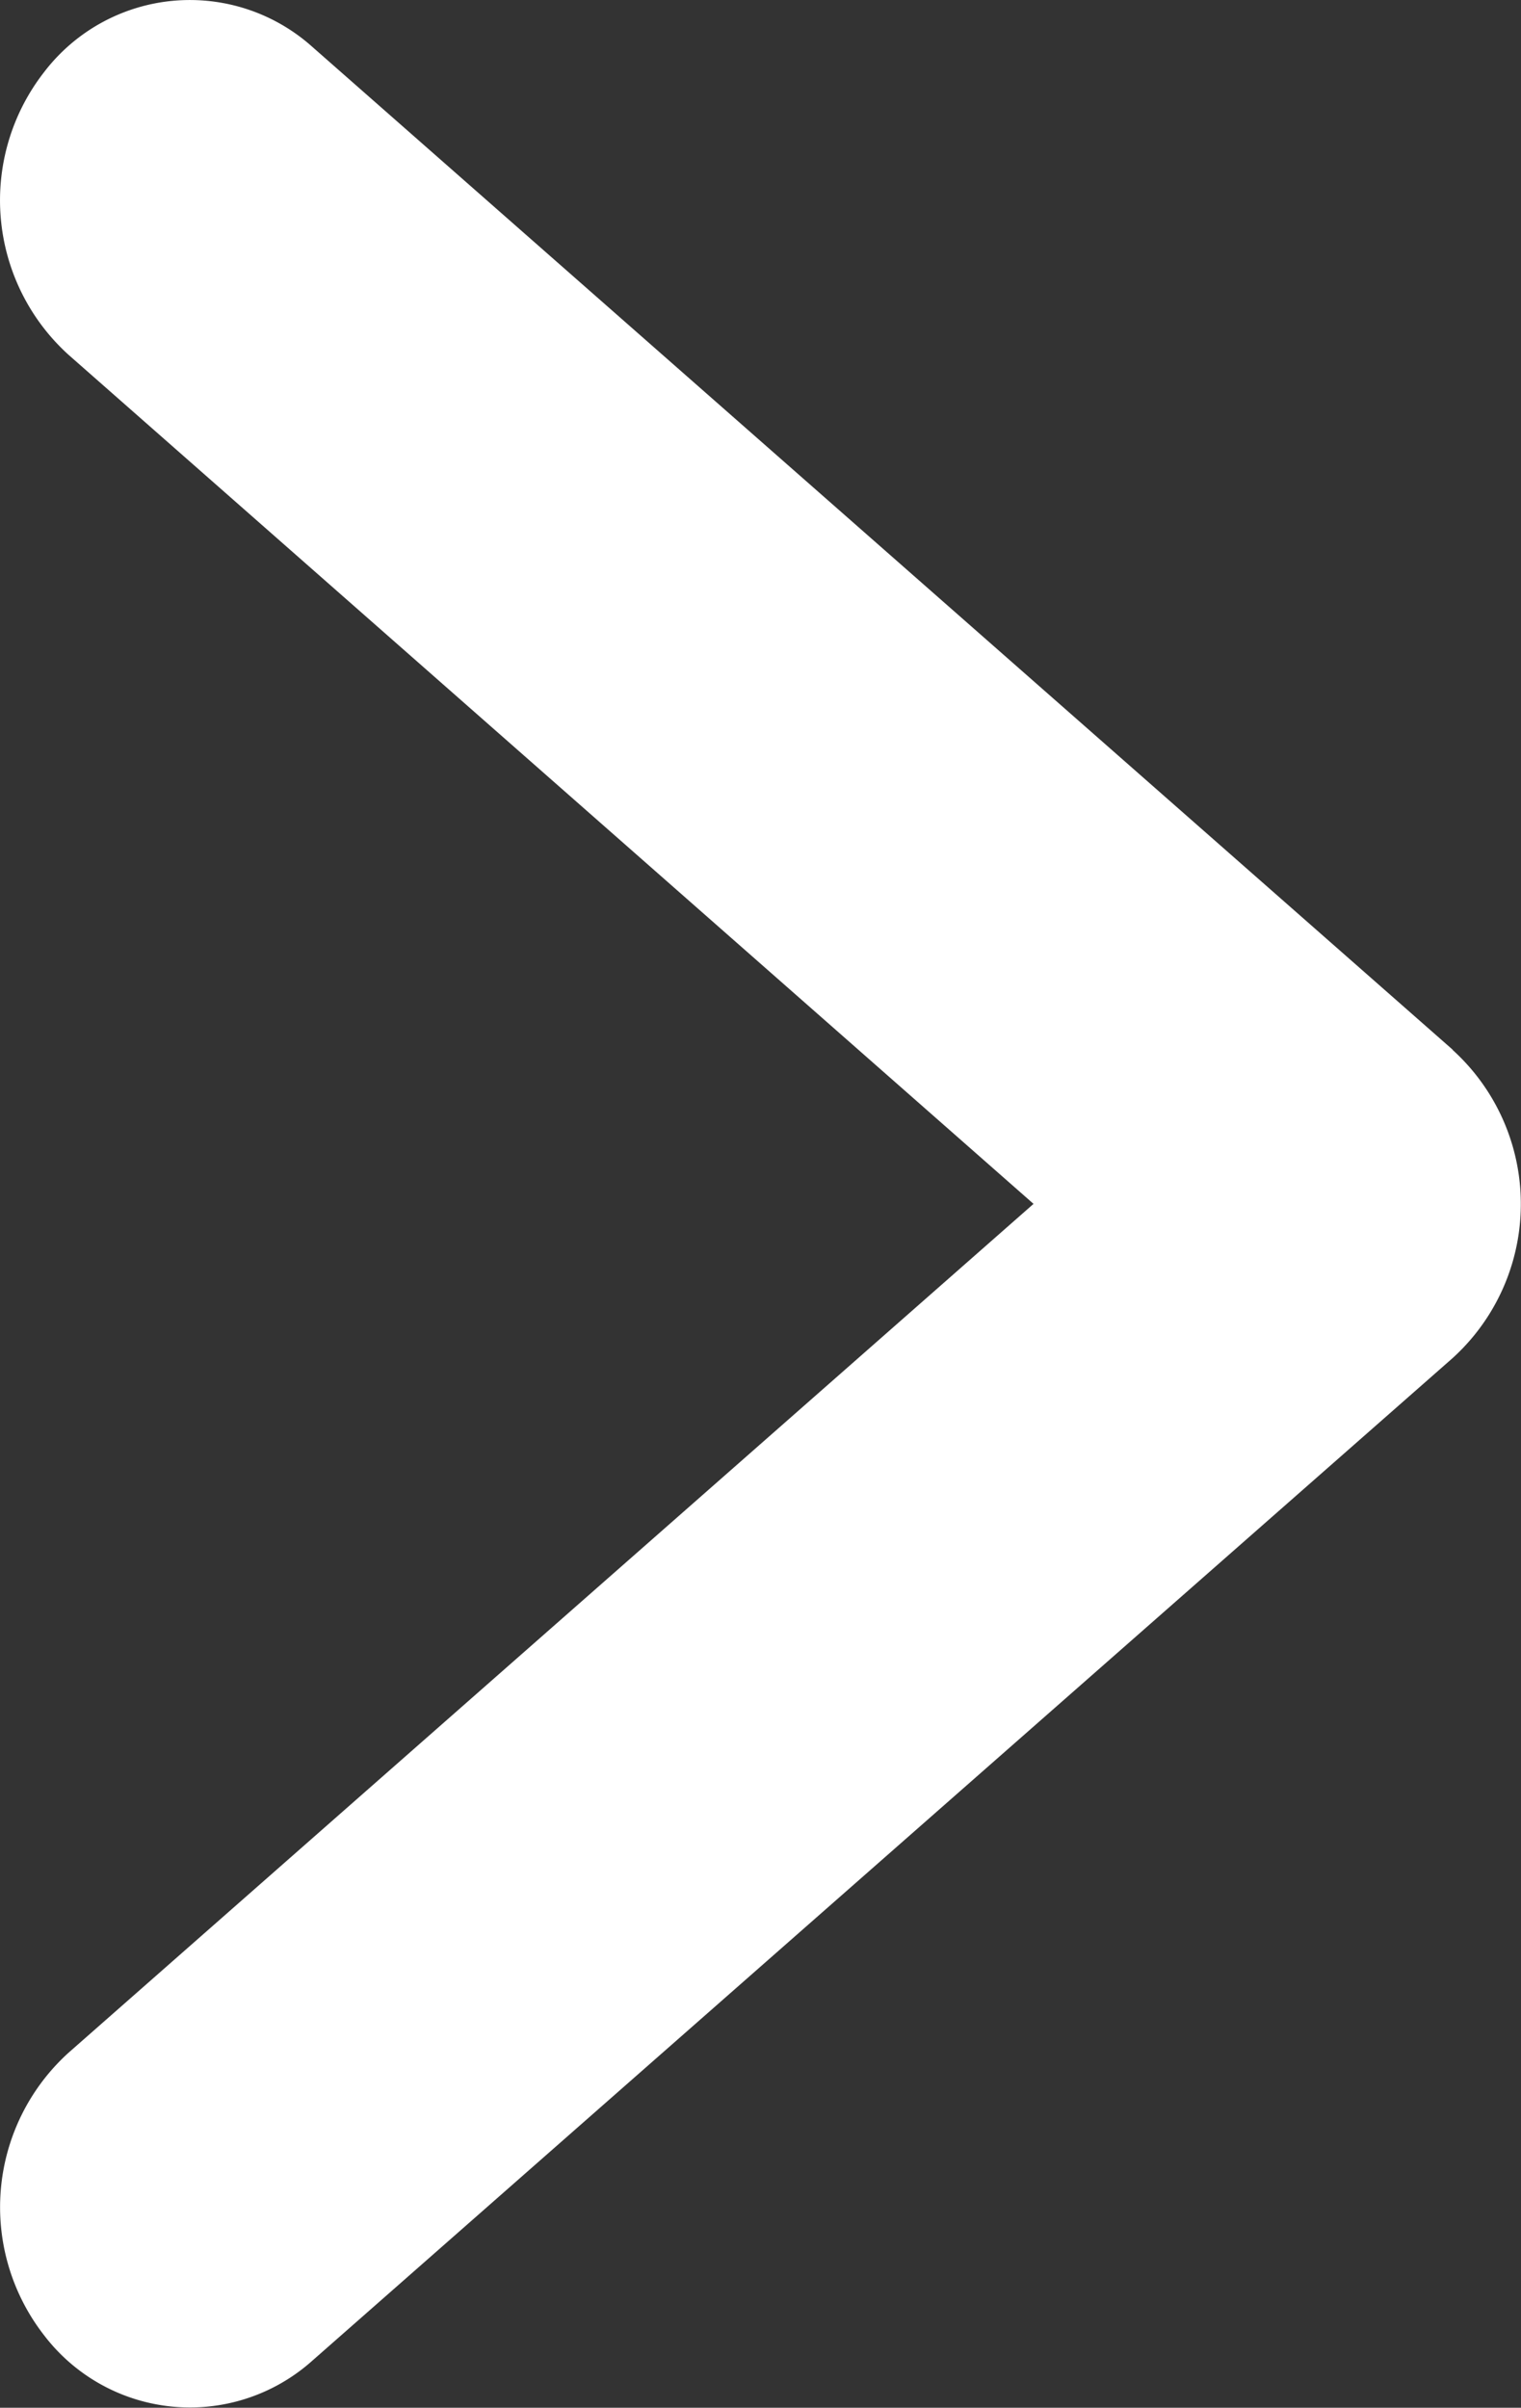 <svg xmlns="http://www.w3.org/2000/svg" width="23.701" height="37.51" viewBox="0 0 23.701 37.51">
  <rect x="0" y="0" width="23.701" height="37.51" fill="#333333" stroke="none"/>
  <path id="_3994400_arrow_forward_navigation_next_right_icon" data-name="3994400_arrow_forward_navigation_next_right_icon" d="M46.631,28.347,28.856,12.719a2.859,2.859,0,0,0-4.175.4,3.247,3.247,0,0,0,.379,4.4L40.1,30.749,25.061,43.975a3.247,3.247,0,0,0-.379,4.4,2.859,2.859,0,0,0,4.175.4L46.631,33.151a3.242,3.242,0,0,0,0-4.8Z" transform="translate(-23.995 -11.994)" fill="#fff"/>
</svg>
